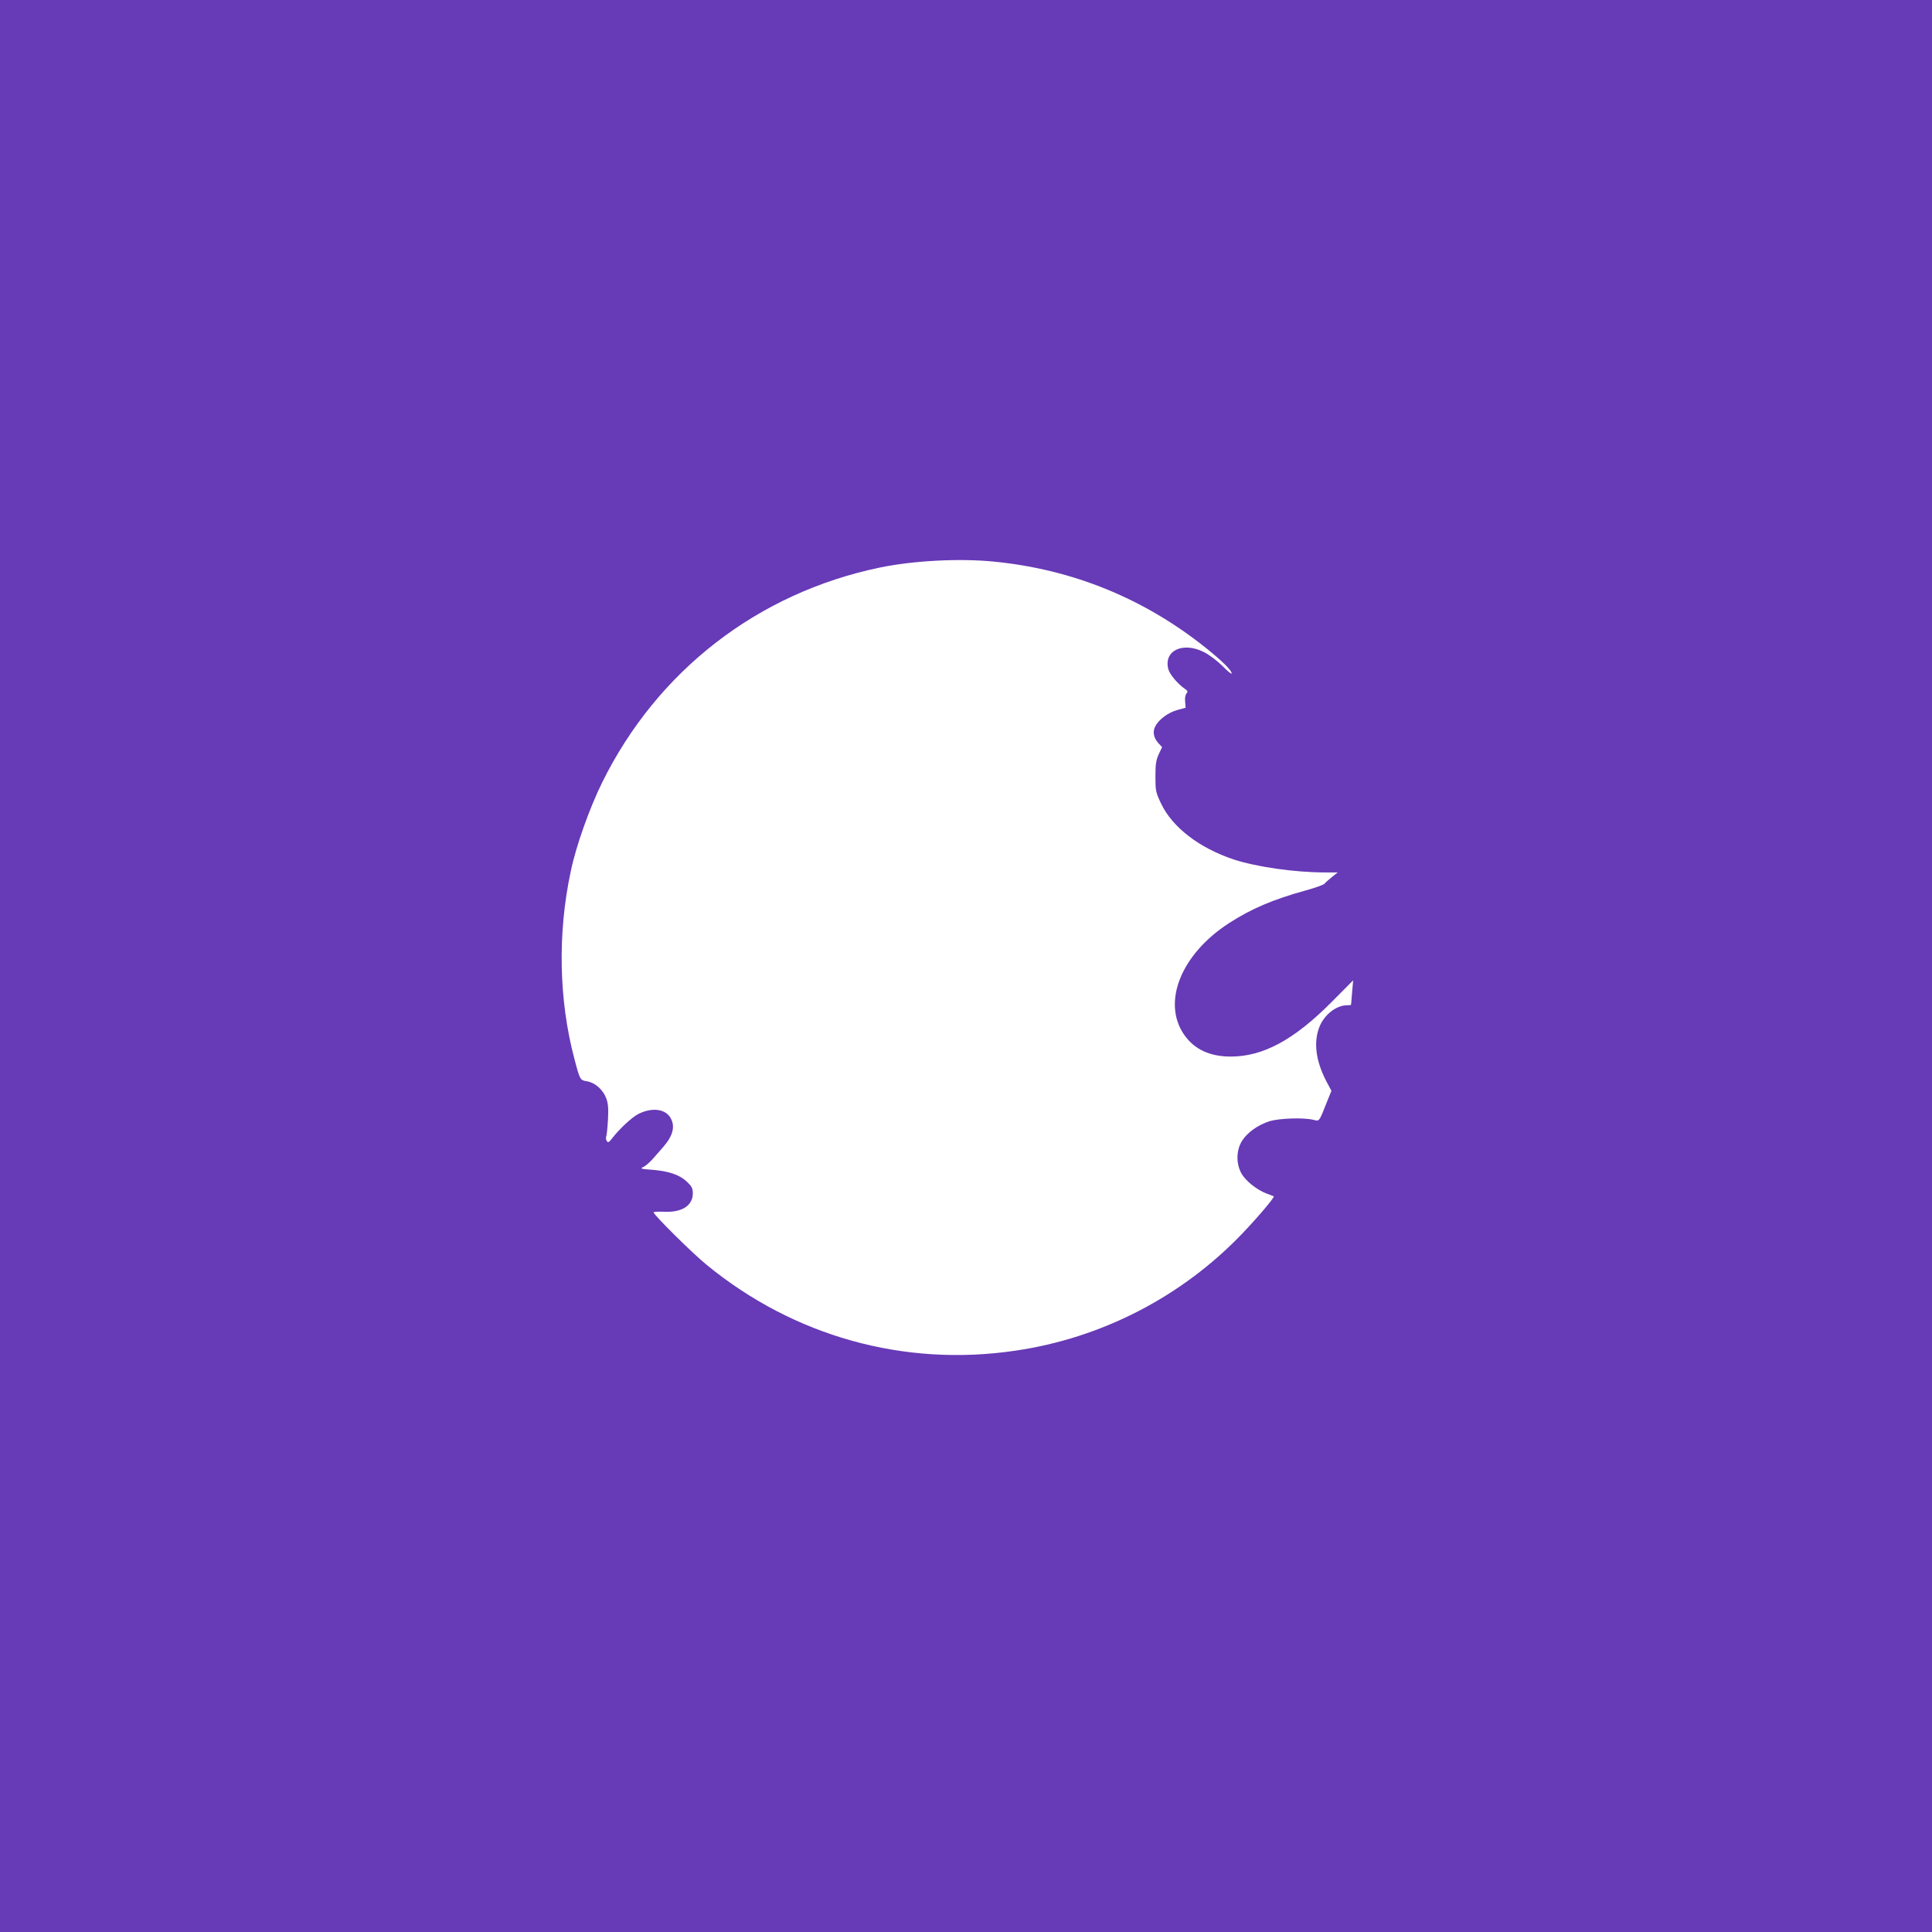 <?xml version="1.0" standalone="no"?>
<!DOCTYPE svg PUBLIC "-//W3C//DTD SVG 20010904//EN"
 "http://www.w3.org/TR/2001/REC-SVG-20010904/DTD/svg10.dtd">
<svg version="1.0" xmlns="http://www.w3.org/2000/svg"
 width="1280pt" height="1280pt" viewBox="0 0 1280 1280"
 preserveAspectRatio="xMidYMid meet">
<g transform="translate(0,1280) scale(0.1,-0.1)"
fill="#673ab7" stroke="none">
<path d="M0 6400 l0 -6400 6400 0 6400 0 0 6400 0 6400 -6400 0 -6400 0 0
-6400z m6586 2679 c521 -51 996 -245 1405 -573 107 -86 169 -147 169 -168 0
-7 -28 16 -62 51 -35 34 -89 75 -122 91 -141 71 -269 8 -235 -115 10 -35 62
-96 108 -128 20 -13 22 -19 12 -31 -8 -9 -12 -33 -9 -55 l3 -40 -55 -15 c-61
-17 -122 -62 -146 -108 -19 -36 -11 -77 21 -112 l24 -26 -22 -47 c-18 -39 -22
-66 -22 -148 0 -95 2 -104 38 -180 75 -157 253 -293 480 -369 149 -49 405 -86
601 -86 l89 0 -38 -30 c-21 -17 -43 -36 -49 -44 -6 -8 -62 -28 -124 -45 -218
-60 -363 -122 -511 -218 -316 -205 -444 -523 -296 -738 67 -97 170 -145 309
-145 214 0 418 110 666 359 l145 146 -7 -80 c-3 -44 -7 -81 -7 -82 -1 -2 -12
-3 -26 -3 -73 0 -154 -65 -185 -147 -38 -102 -22 -222 46 -354 l35 -66 -30
-74 c-53 -134 -48 -128 -90 -118 -67 16 -225 10 -289 -9 -78 -25 -147 -74
-183 -130 -38 -61 -41 -147 -6 -213 27 -51 102 -111 167 -136 25 -9 47 -18 49
-19 7 -6 -111 -145 -209 -247 -400 -418 -932 -693 -1506 -776 -735 -108 -1463
95 -2041 568 -96 78 -353 333 -353 349 0 4 30 5 66 4 120 -7 194 40 194 121 0
34 -6 46 -39 78 -49 46 -120 70 -231 79 -73 5 -81 8 -60 17 14 6 43 30 64 54
21 24 53 61 71 81 65 75 80 138 46 194 -36 59 -125 68 -213 23 -41 -21 -125
-99 -171 -159 -22 -29 -29 -32 -37 -20 -5 8 -7 22 -4 30 4 8 9 59 12 113 4 77
1 106 -12 142 -22 57 -75 103 -127 111 -46 8 -46 7 -83 147 -104 391 -113 833
-24 1247 35 167 123 414 207 585 366 742 1032 1257 1841 1425 223 46 528 62
756 39z"/>
</g>
</svg>
